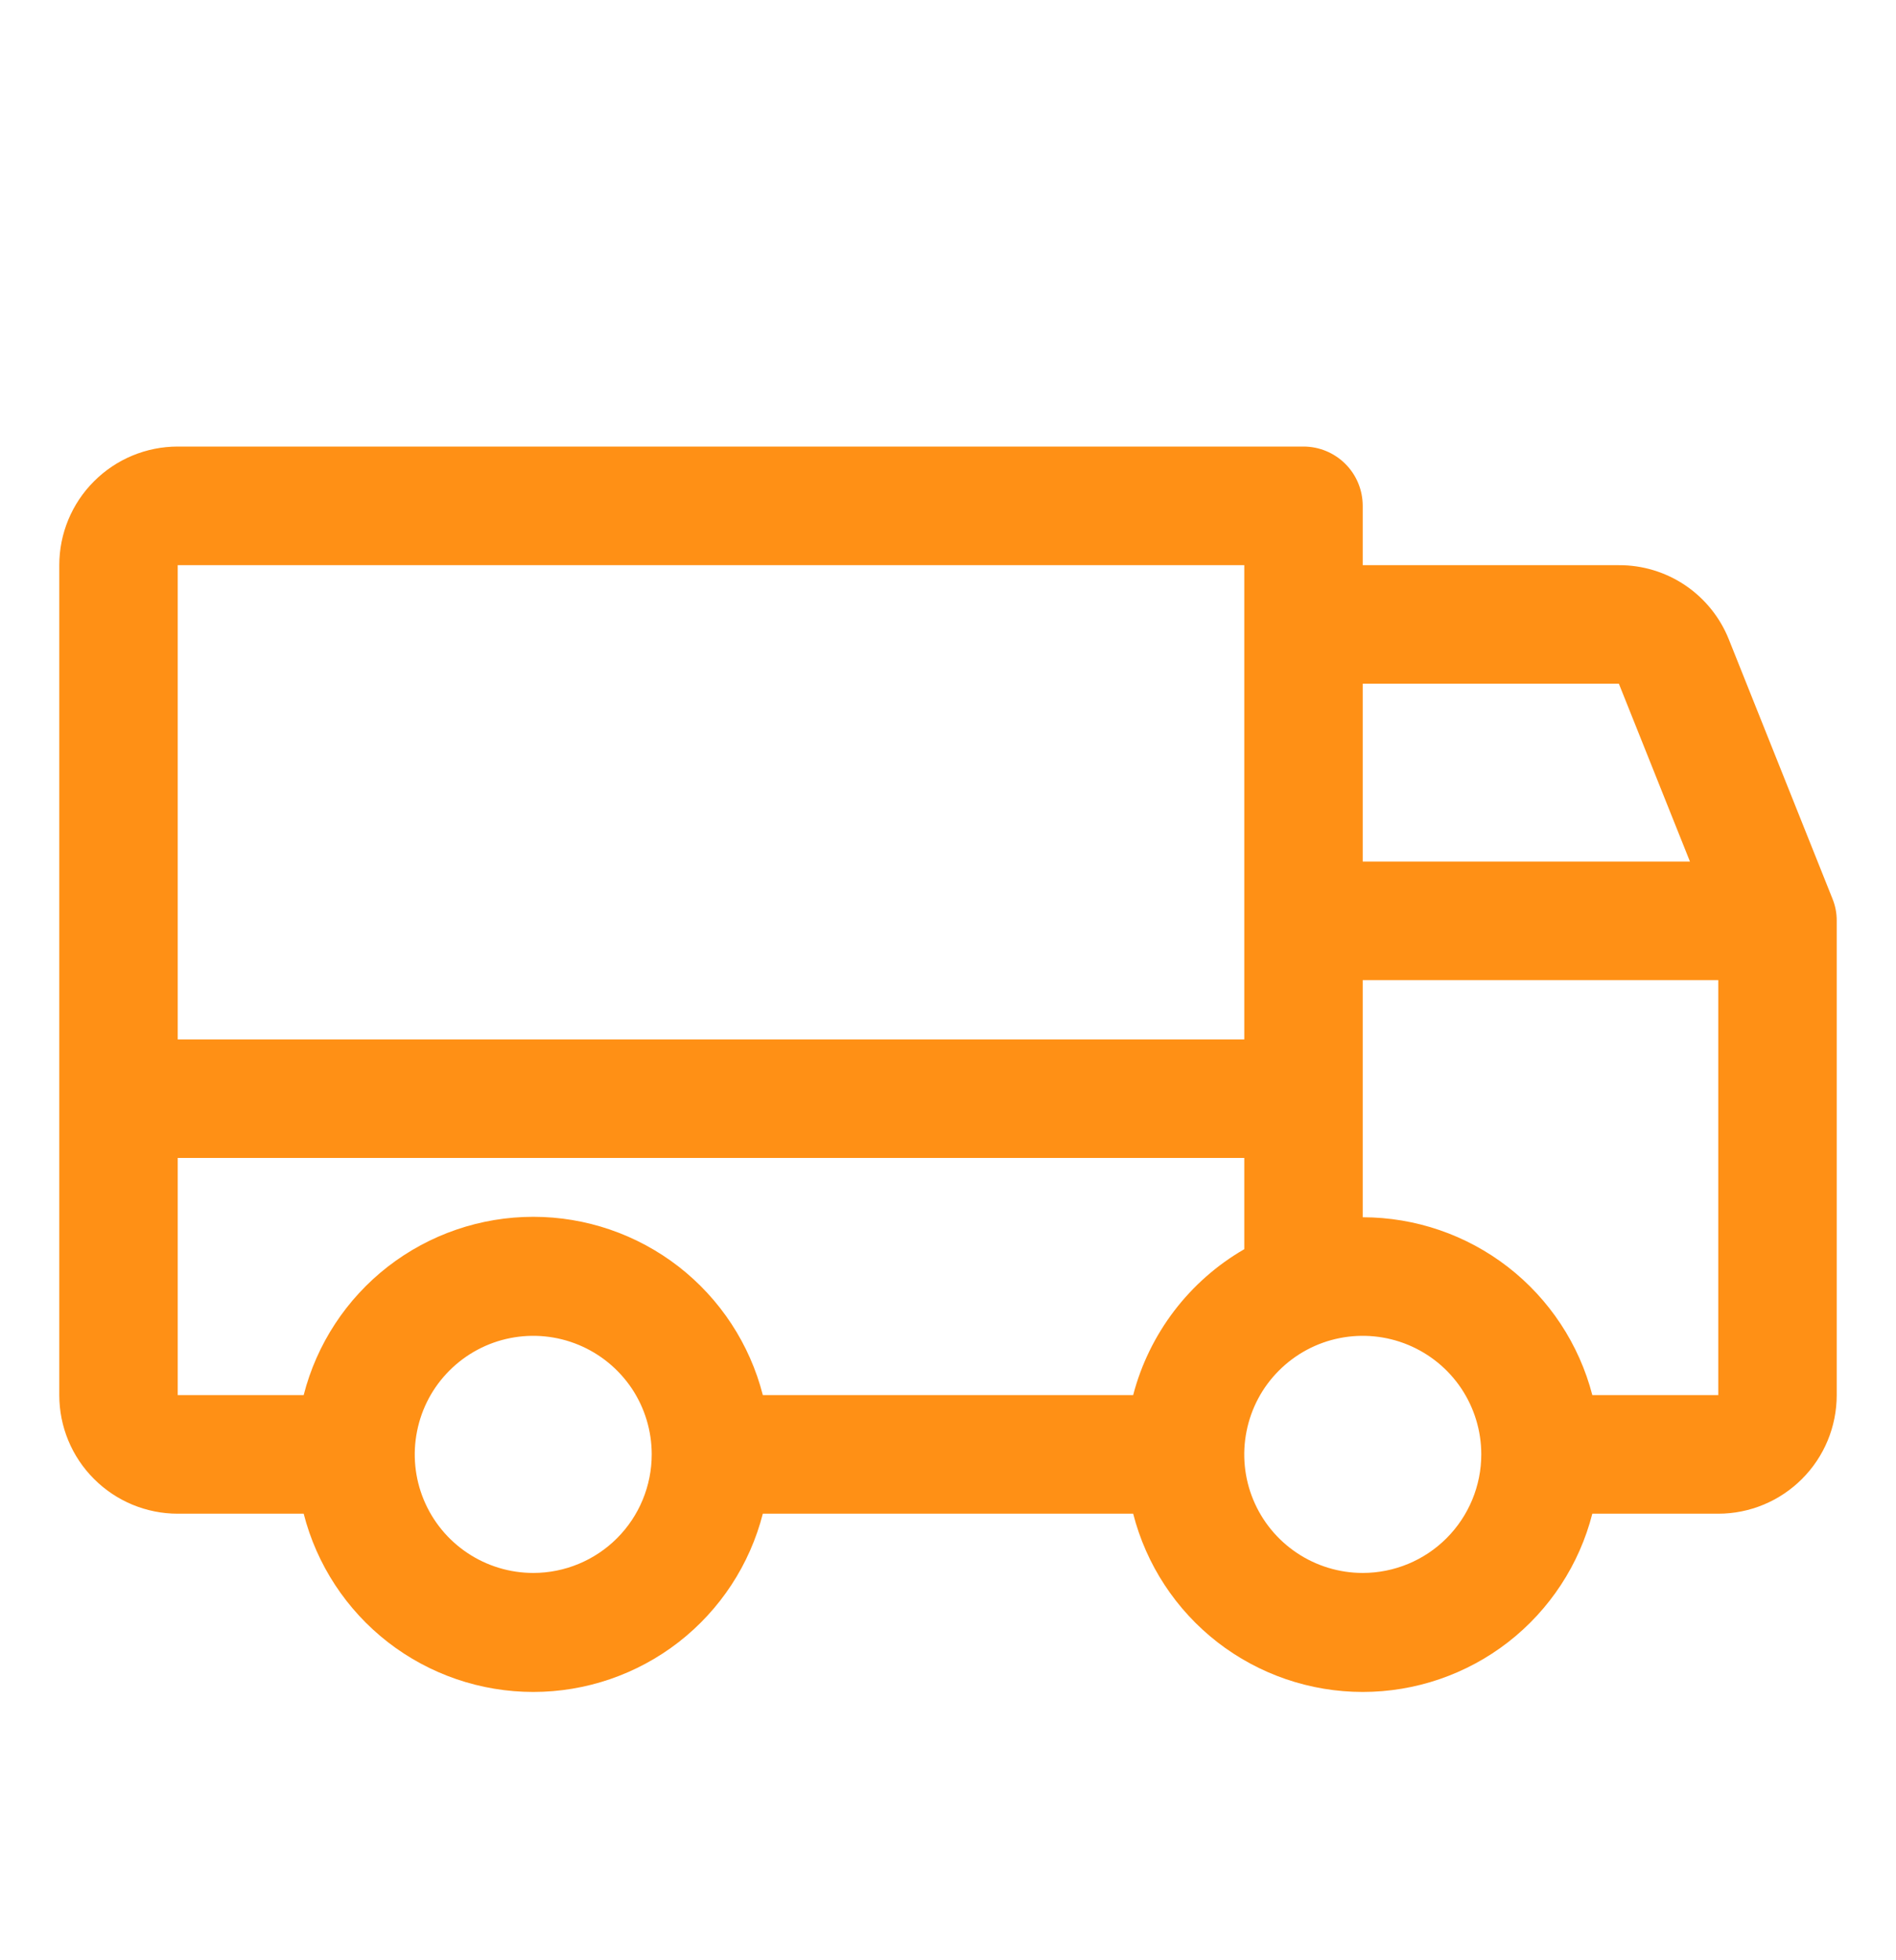 <svg width="30" height="31" viewBox="0 0 30 31" fill="none" xmlns="http://www.w3.org/2000/svg">
<path d="M28.994 14.211L27.354 10.109C27.215 9.762 26.974 9.465 26.665 9.256C26.354 9.047 25.989 8.936 25.615 8.938H21.562V8C21.562 7.751 21.464 7.513 21.288 7.337C21.112 7.161 20.874 7.062 20.625 7.062H2.812C2.315 7.062 1.838 7.26 1.487 7.612C1.135 7.963 0.938 8.44 0.938 8.938V22.062C0.938 22.56 1.135 23.037 1.487 23.388C1.838 23.74 2.315 23.938 2.812 23.938H4.805C5.011 24.744 5.48 25.459 6.138 25.97C6.796 26.48 7.605 26.757 8.438 26.757C9.27 26.757 10.079 26.48 10.737 25.97C11.395 25.459 11.864 24.744 12.07 23.938H17.93C18.136 24.744 18.605 25.459 19.263 25.97C19.921 26.48 20.73 26.757 21.562 26.757C22.395 26.757 23.204 26.48 23.862 25.97C24.52 25.459 24.989 24.744 25.195 23.938H27.188C27.685 23.938 28.162 23.74 28.513 23.388C28.865 23.037 29.062 22.56 29.062 22.062V14.562C29.063 14.442 29.04 14.323 28.994 14.211ZM21.562 10.812H25.615L26.74 13.625H21.562V10.812ZM2.812 8.938H19.688V16.438H2.812V8.938ZM8.438 24.875C8.067 24.875 7.704 24.765 7.396 24.559C7.087 24.353 6.847 24.06 6.705 23.718C6.563 23.375 6.526 22.998 6.599 22.634C6.671 22.27 6.849 21.936 7.112 21.674C7.374 21.412 7.708 21.233 8.072 21.161C8.435 21.089 8.812 21.126 9.155 21.268C9.498 21.41 9.79 21.65 9.997 21.958C10.203 22.267 10.312 22.629 10.312 23C10.312 23.497 10.115 23.974 9.763 24.326C9.412 24.677 8.935 24.875 8.438 24.875ZM17.93 22.062H12.07C11.864 21.256 11.395 20.541 10.737 20.03C10.079 19.52 9.27 19.243 8.438 19.243C7.605 19.243 6.796 19.52 6.138 20.03C5.48 20.541 5.011 21.256 4.805 22.062H2.812V18.312H19.688V19.755C19.256 20.004 18.879 20.337 18.577 20.733C18.276 21.129 18.055 21.581 17.93 22.062ZM21.562 24.875C21.192 24.875 20.829 24.765 20.521 24.559C20.212 24.353 19.972 24.06 19.83 23.718C19.688 23.375 19.651 22.998 19.724 22.634C19.796 22.27 19.974 21.936 20.237 21.674C20.499 21.412 20.833 21.233 21.197 21.161C21.56 21.089 21.937 21.126 22.28 21.268C22.623 21.41 22.916 21.65 23.122 21.958C23.328 22.267 23.438 22.629 23.438 23C23.438 23.497 23.24 23.974 22.888 24.326C22.537 24.677 22.06 24.875 21.562 24.875ZM27.188 22.062H25.195C24.986 21.258 24.516 20.545 23.859 20.036C23.201 19.527 22.394 19.251 21.562 19.25V15.5H27.188V22.062Z" fill="#FF9015"/>
</svg>
